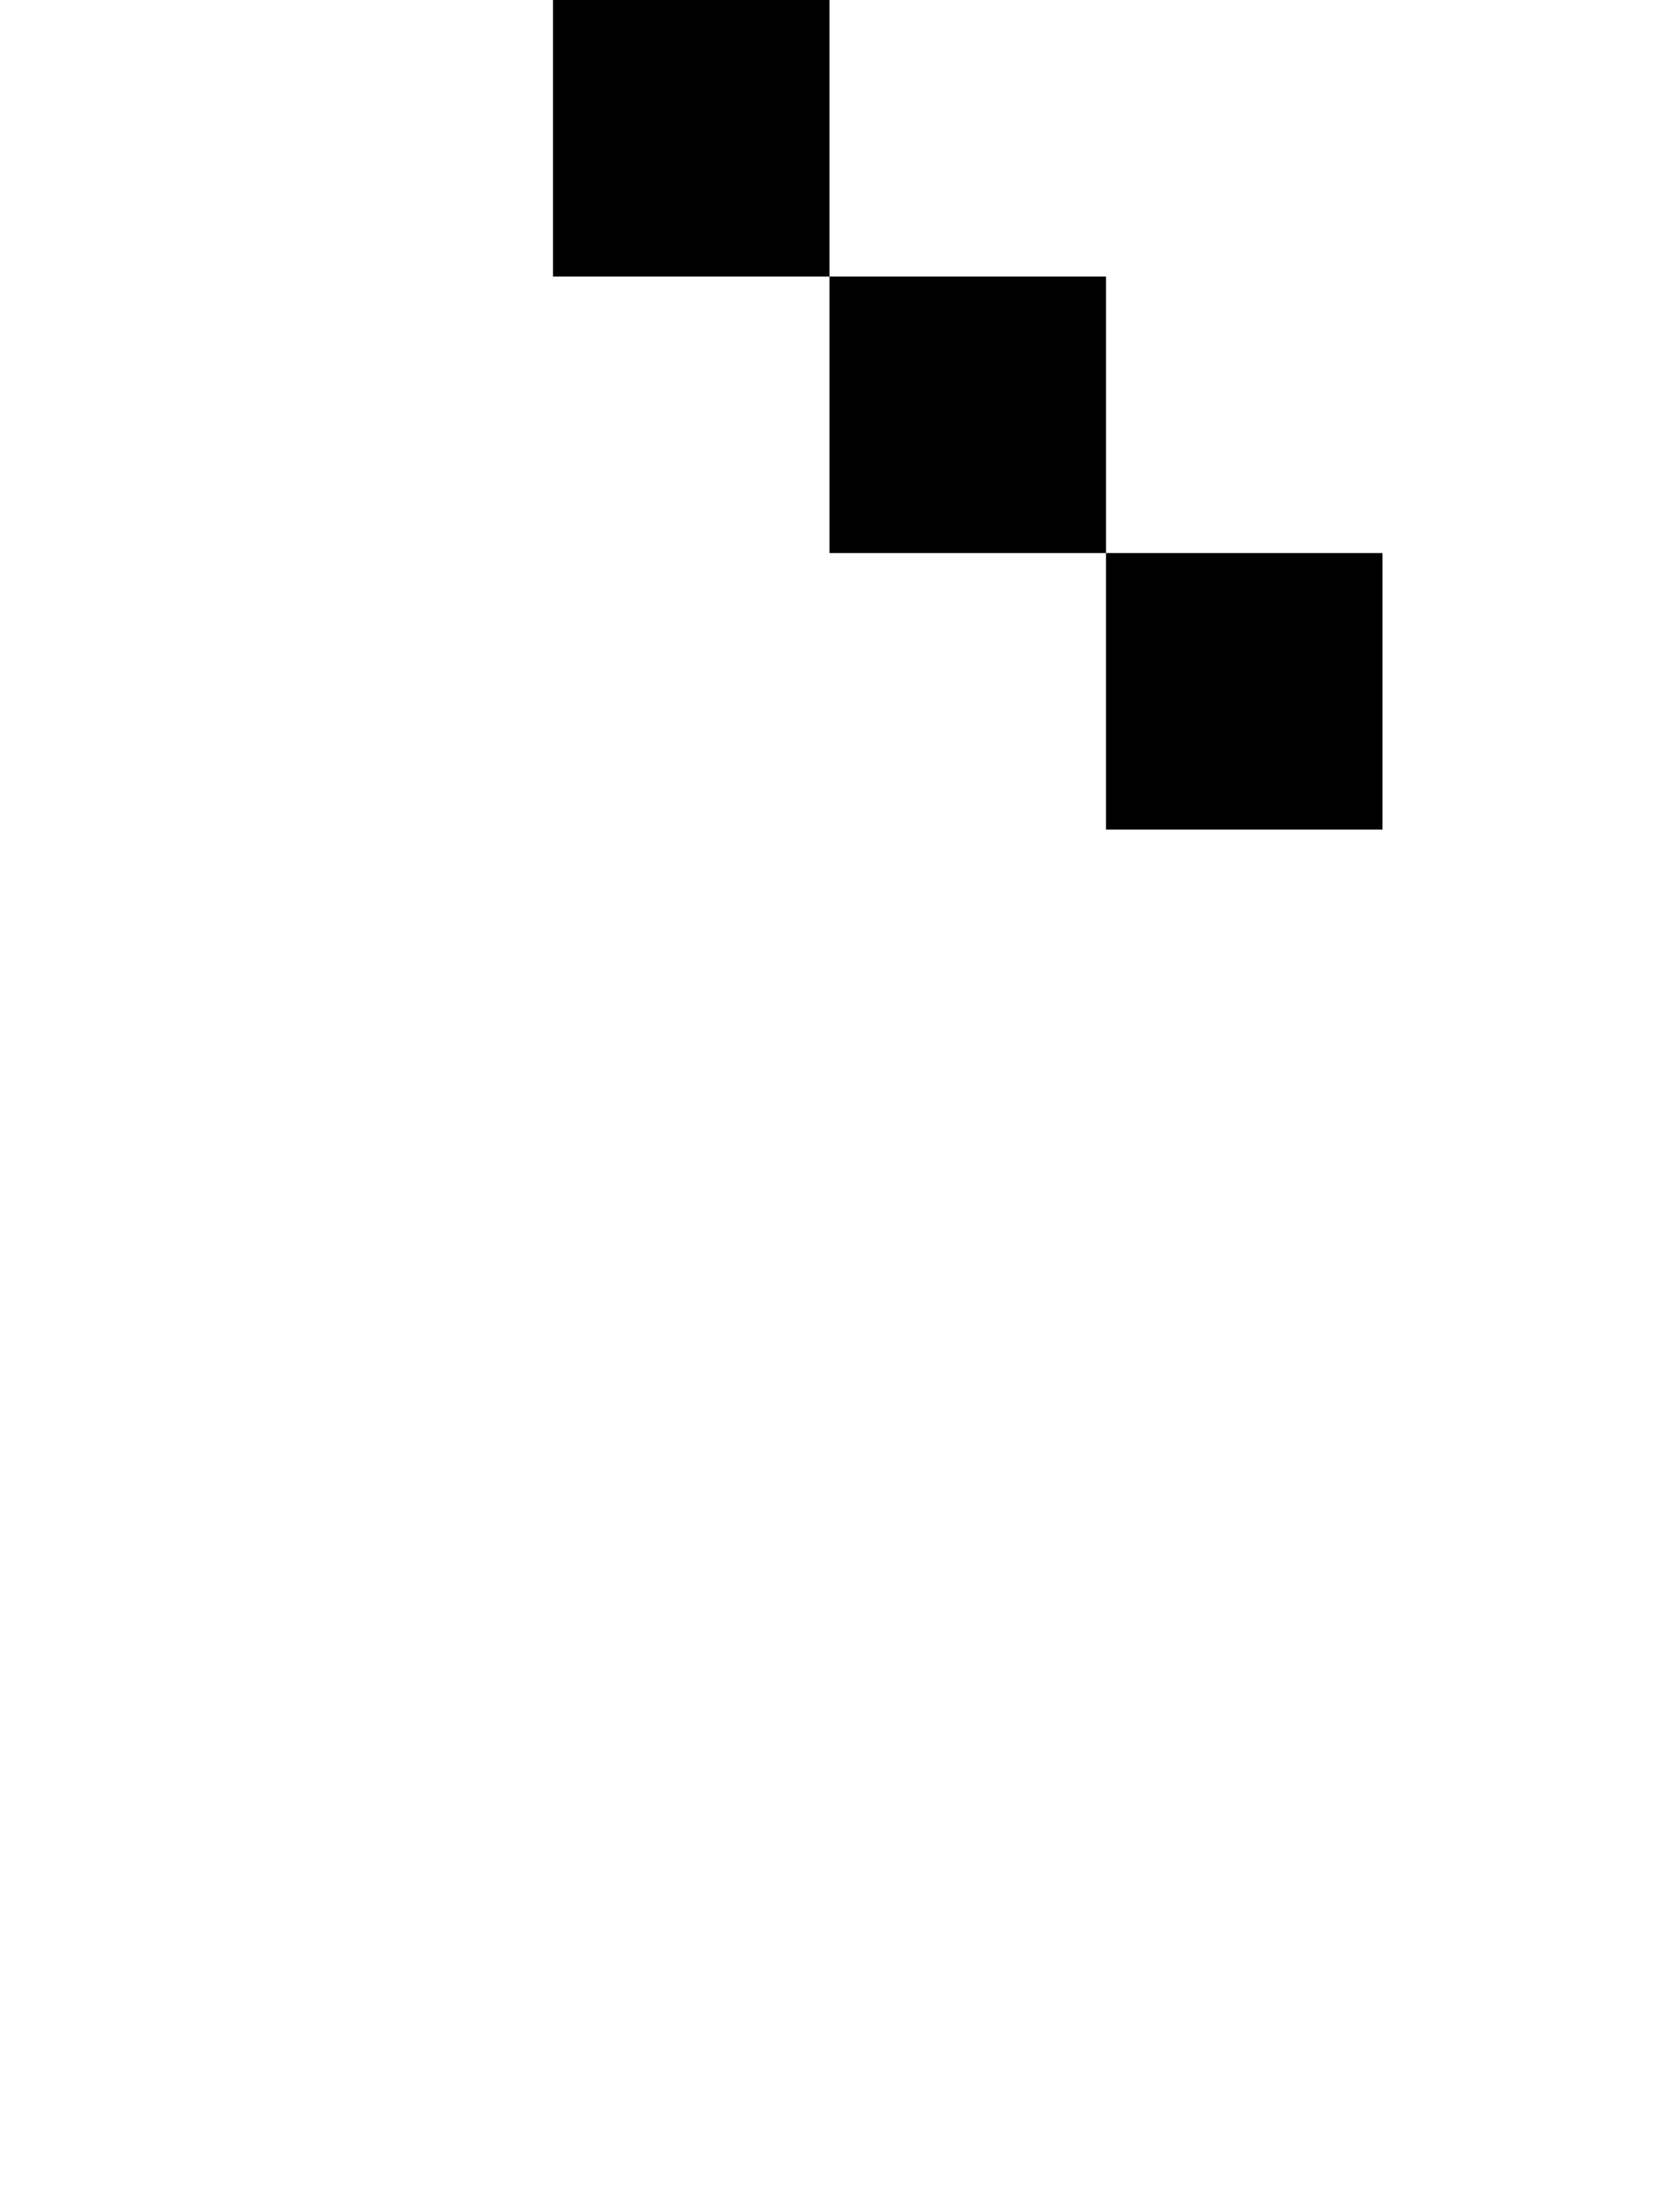 <?xml version="1.0" standalone="no"?>
<!DOCTYPE svg PUBLIC "-//W3C//DTD SVG 20010904//EN"
 "http://www.w3.org/TR/2001/REC-SVG-20010904/DTD/svg10.dtd">
<svg version="1.0" xmlns="http://www.w3.org/2000/svg"
 width="24pt" height="32pt" viewBox="0 0 24 32"
 preserveAspectRatio="xMidYMid meet">
<g transform="translate(0,32) scale(1,-1)"
fill="#000000" stroke="none">
<path d="M8 30 l0 -2 2 0 2 0 0 -2 0 -2 2 0 2 0 0 -2 0 -2 2 0 2 0 0 2 0 2 -2
0 -2 0 0 2 0 2 -2 0 -2 0 0 2 0 2 -2 0 -2 0 0 -2z"/>
</g>
</svg>
